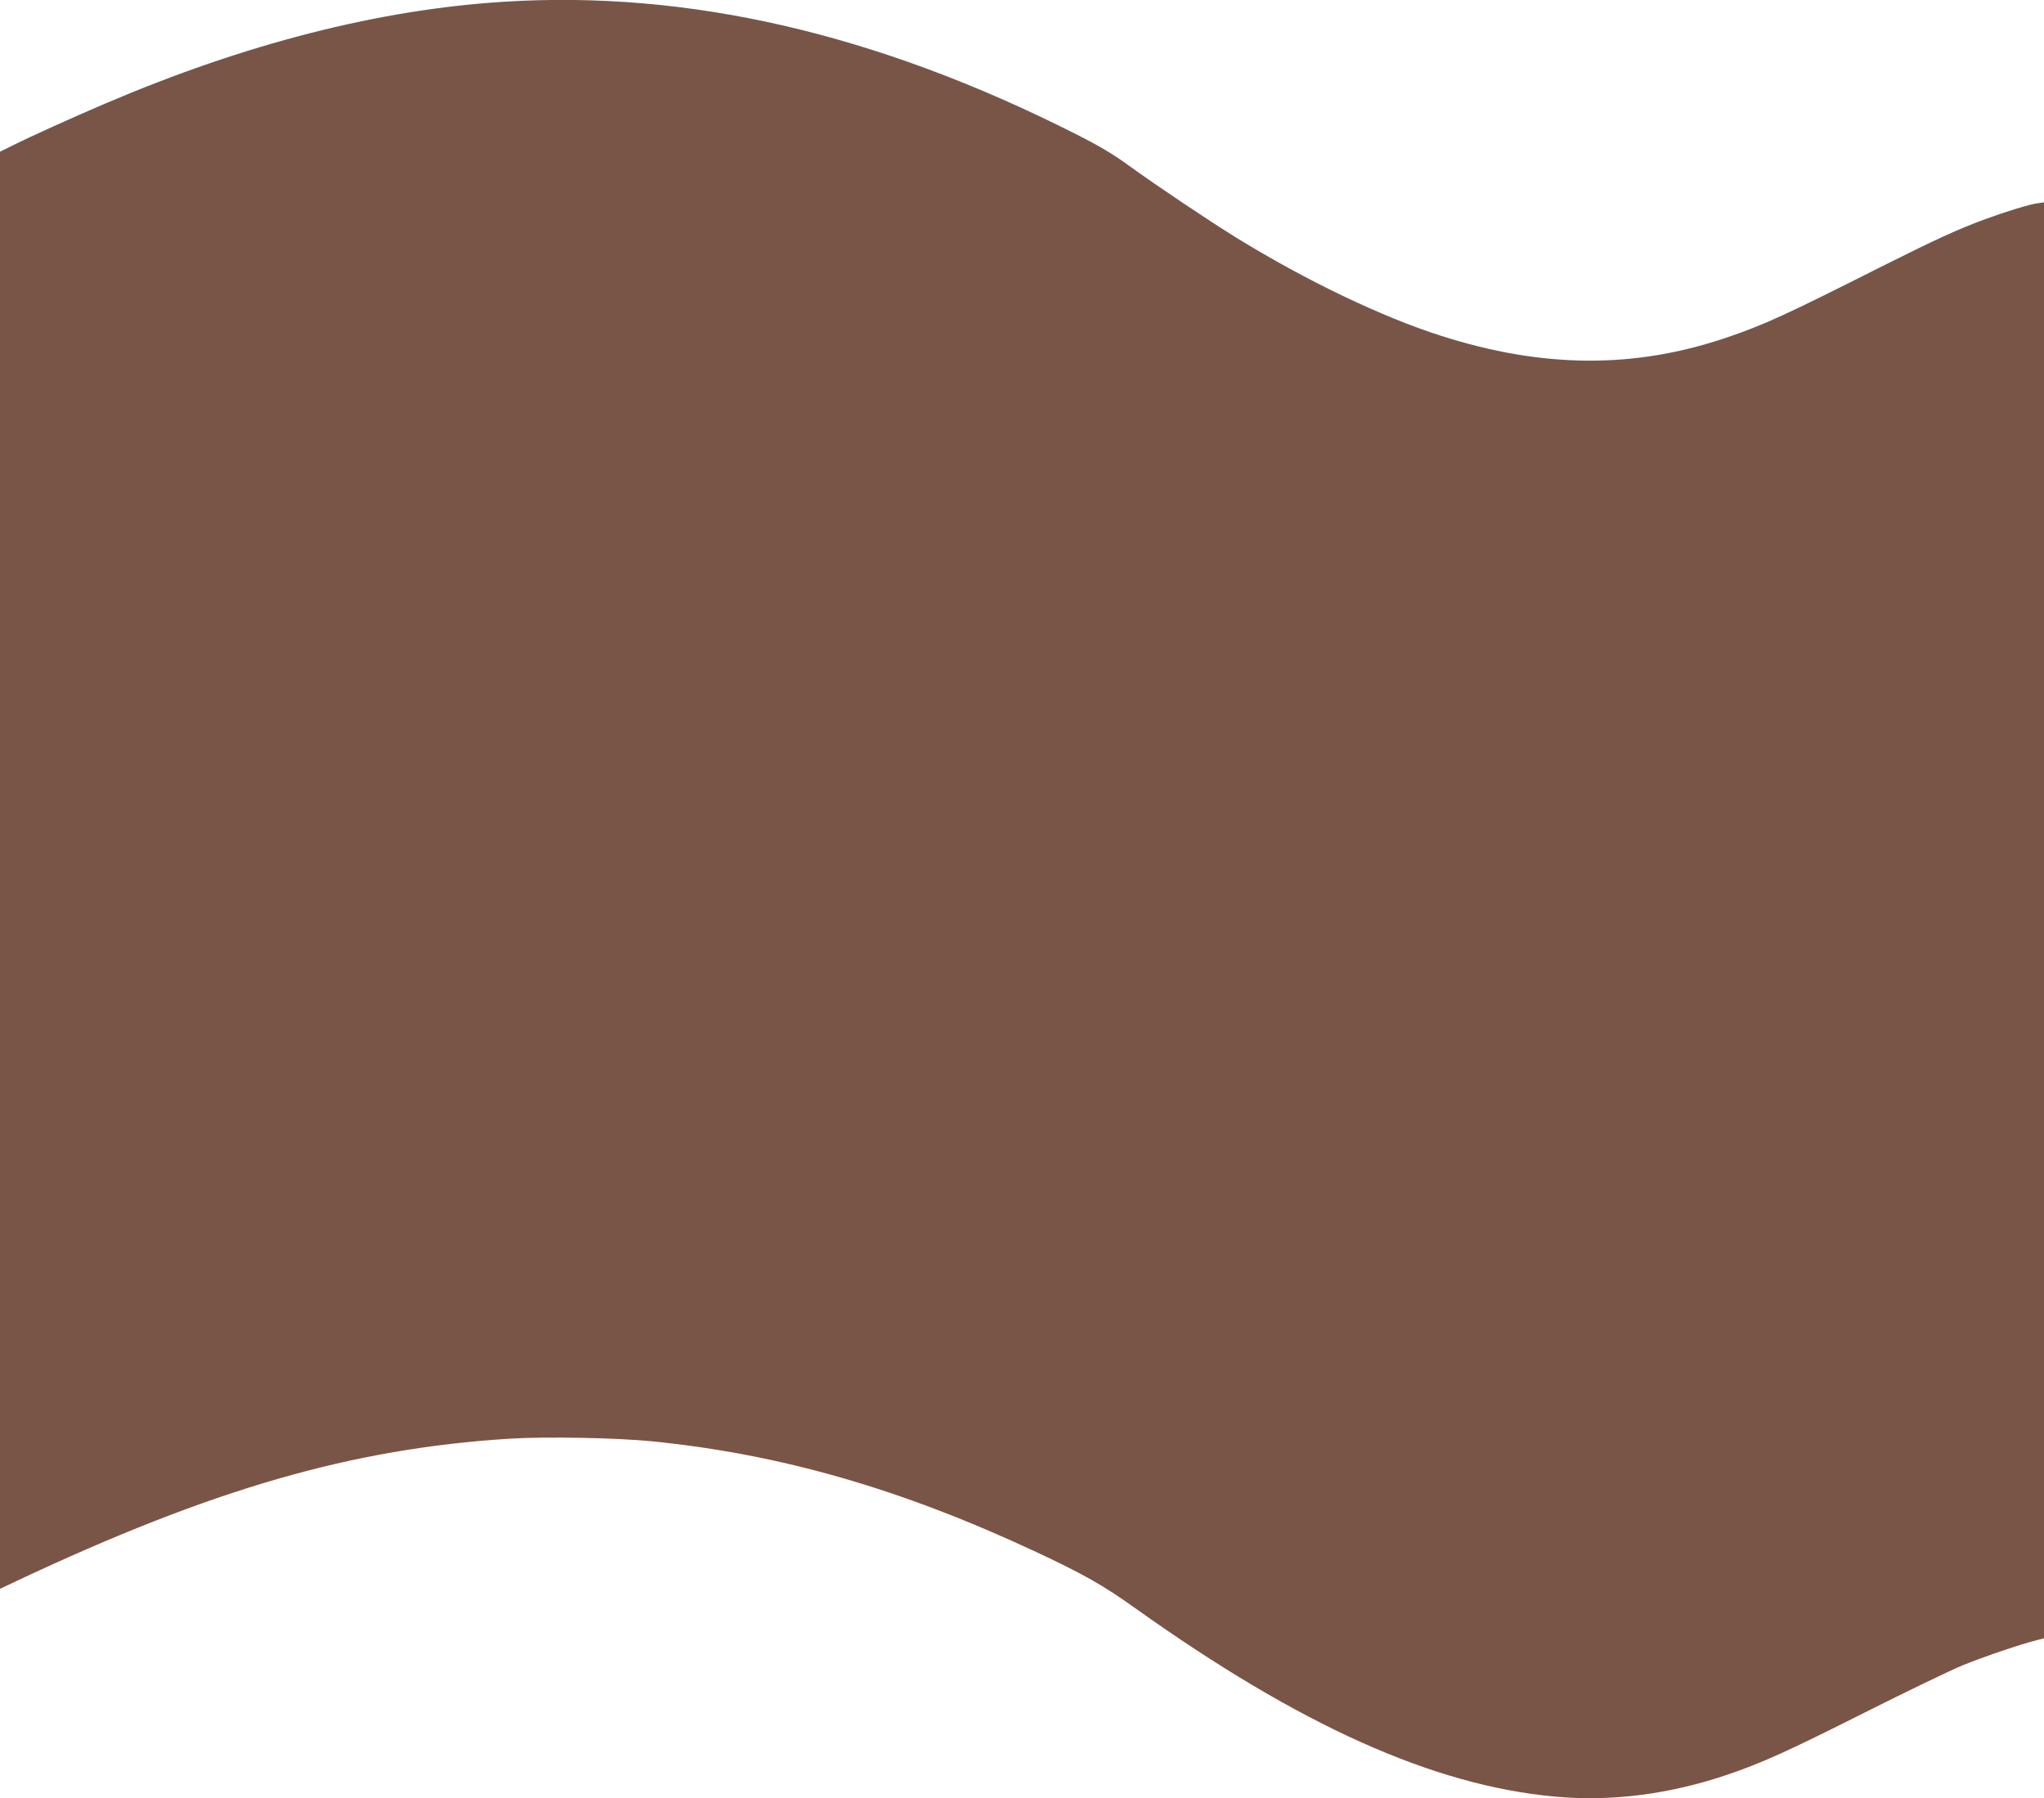 <?xml version="1.0" standalone="no"?>
<!DOCTYPE svg PUBLIC "-//W3C//DTD SVG 20010904//EN"
 "http://www.w3.org/TR/2001/REC-SVG-20010904/DTD/svg10.dtd">
<svg version="1.0" xmlns="http://www.w3.org/2000/svg"
 width="1280pt" height="1126pt" viewBox="0 0 1280 1126"
 preserveAspectRatio="xMidYMid meet">
<g transform="translate(0,1126) scale(0.1,-0.1)"
fill="#795548" stroke="none">
<path d="M3155 11249 c-783 -49 -1619 -263 -2495 -637 -204 -87 -476 -210
-581 -263 l-79 -39 0 -4500 0 -4499 108 51 c1223 575 2096 827 3082 889 223
14 669 6 890 -16 810 -81 1563 -298 2408 -693 297 -139 424 -211 622 -353
1030 -734 1864 -1109 2625 -1179 355 -33 720 14 1085 138 214 73 374 145 855
387 264 133 542 267 618 298 128 52 365 133 464 157 l43 11 0 4496 0 4496 -42
-6 c-50 -7 -194 -51 -328 -100 -168 -62 -308 -126 -645 -295 -607 -306 -733
-364 -970 -445 -579 -197 -1151 -194 -1790 10 -371 118 -847 346 -1285 616
-164 101 -501 327 -665 446 -106 77 -190 127 -345 205 -1240 626 -2418 898
-3575 825z"/>
</g>
</svg>
